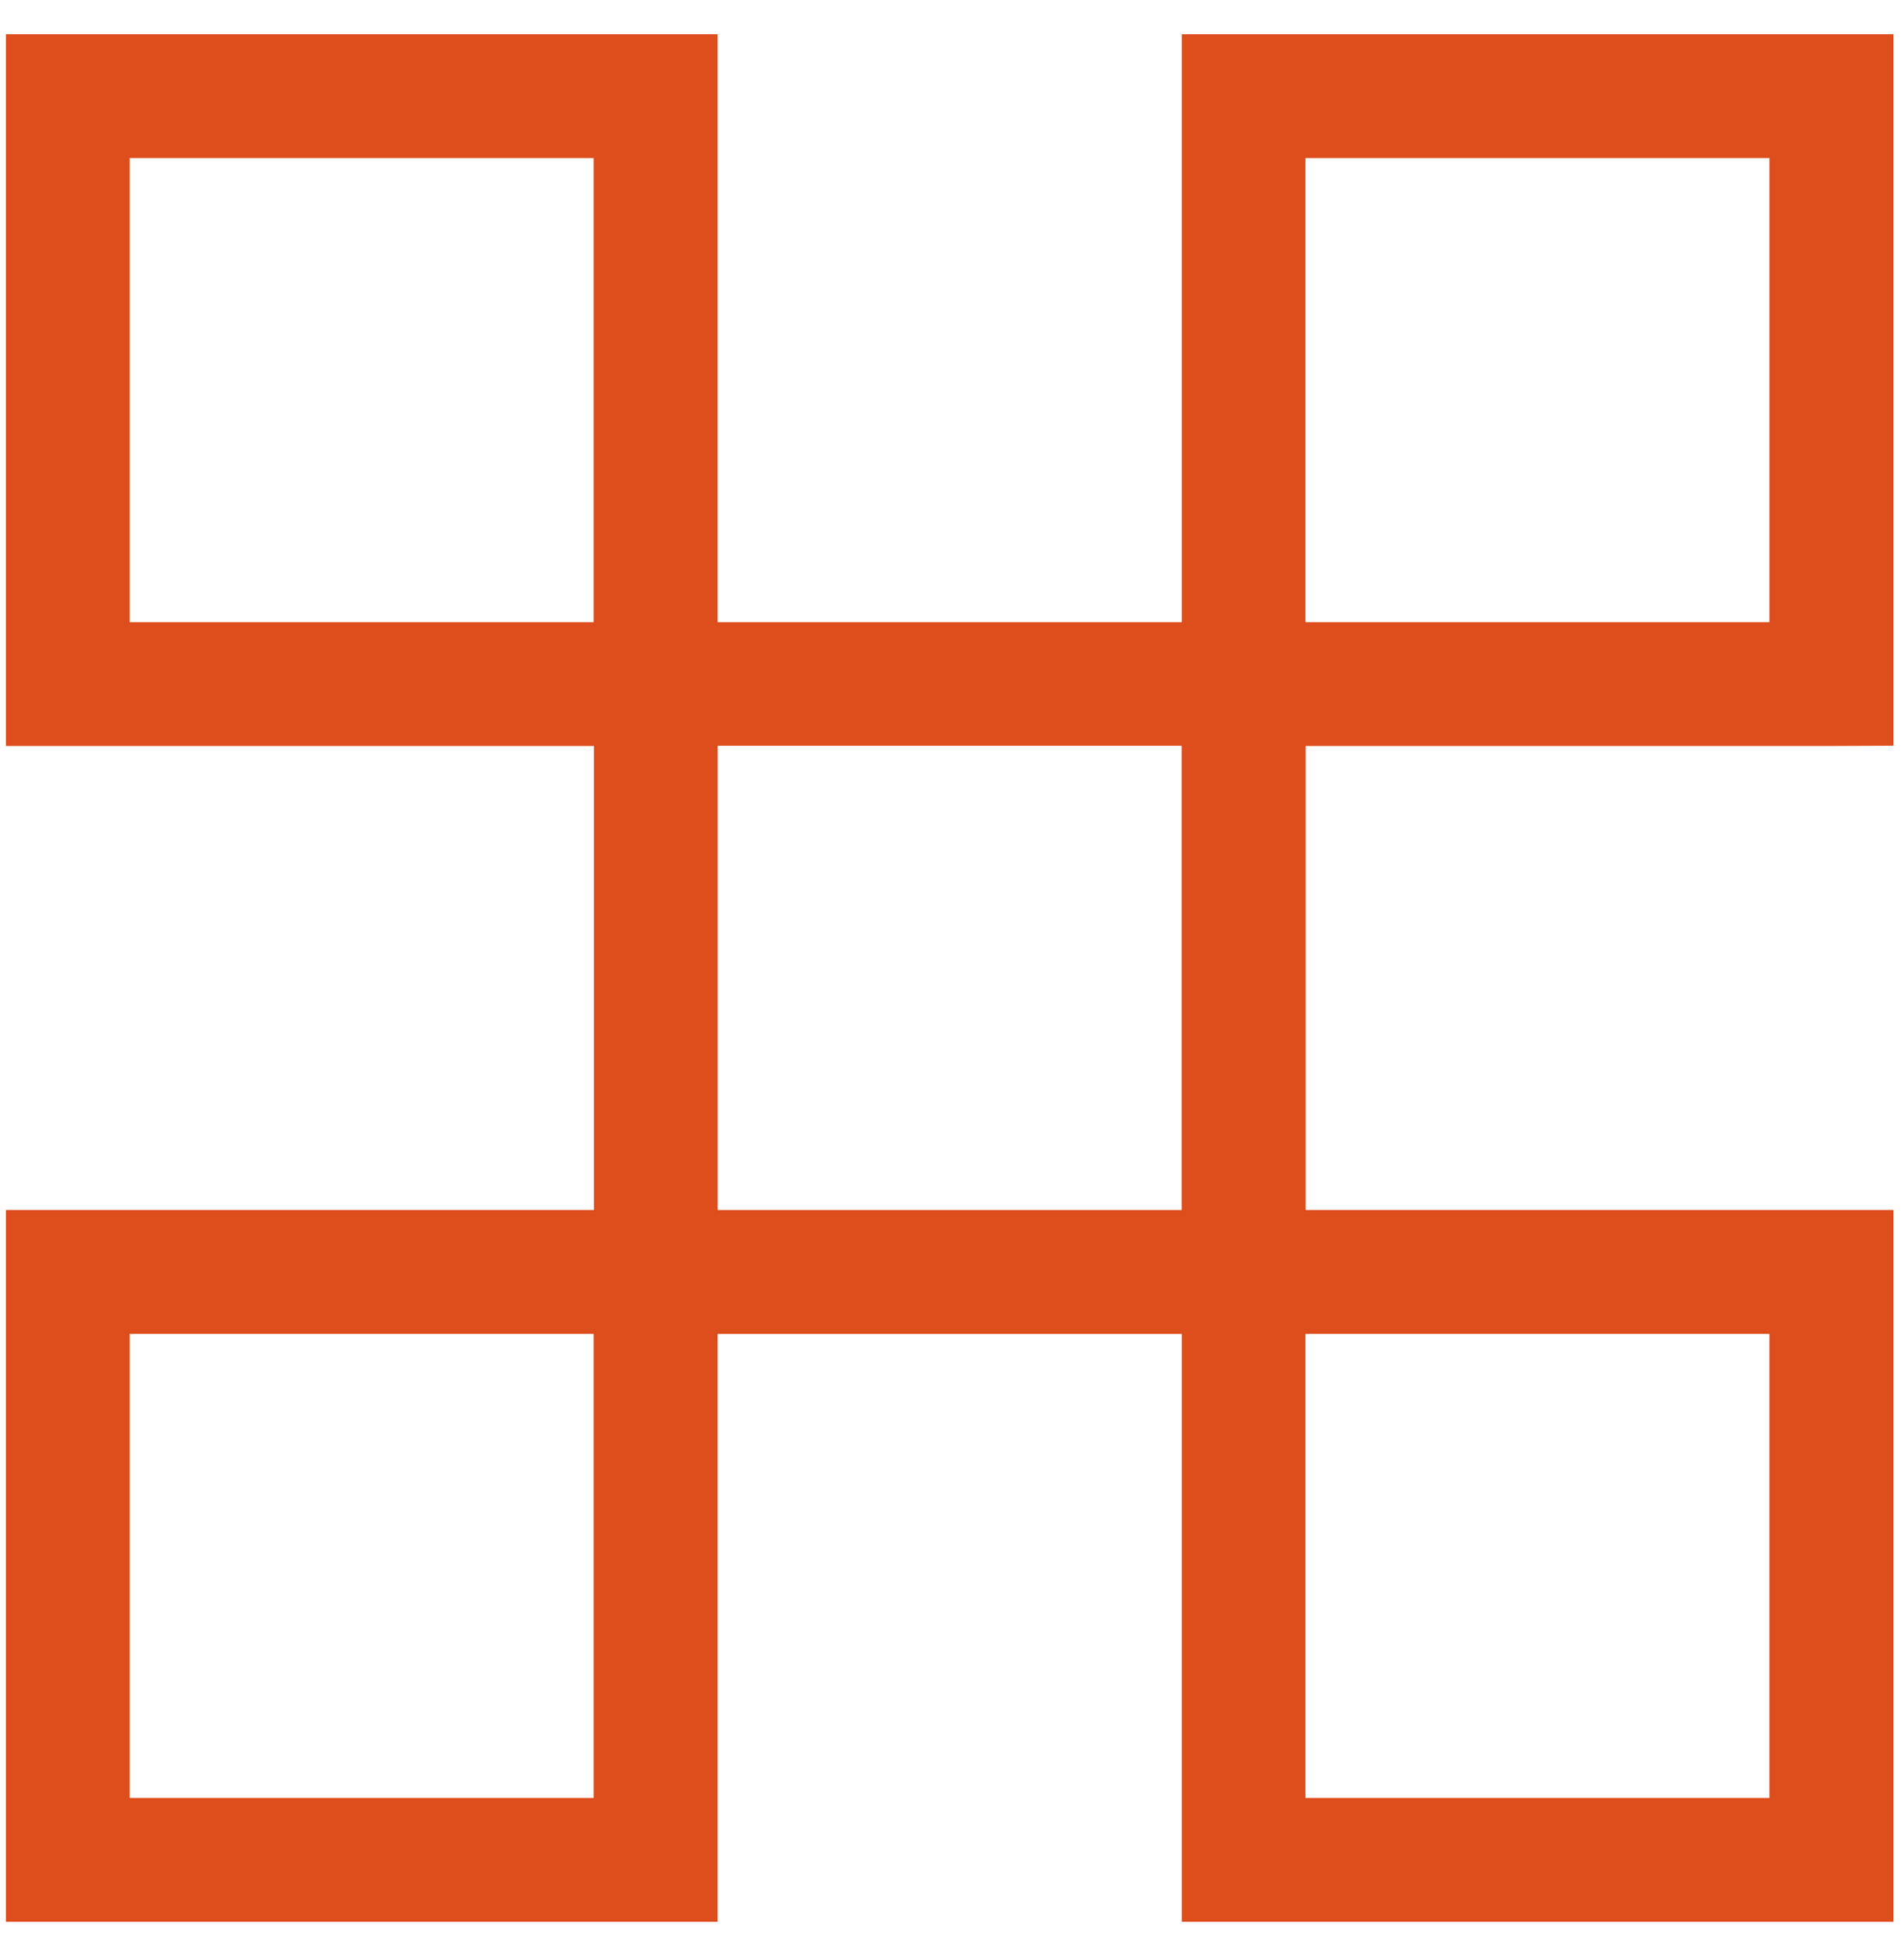 <?xml version="1.0" encoding="UTF-8"?> <svg xmlns="http://www.w3.org/2000/svg" width="53" height="54" viewBox="0 0 53 54" fill="none"><path fill-rule="evenodd" clip-rule="evenodd" d="M3.609 17.316H16.525V4.4H3.609V17.316ZM18.248 20.763H0.164V0.953H19.976V20.756L18.248 20.763Z" fill="#DE4D1C"></path><path fill-rule="evenodd" clip-rule="evenodd" d="M19.978 33.679H32.892V20.757H19.978V33.673V33.679ZM34.617 37.128H16.533V17.316H36.345V37.128H34.617Z" fill="#DE4D1C"></path><path fill-rule="evenodd" clip-rule="evenodd" d="M3.609 50.043H16.525V37.127H3.609V50.043ZM18.248 53.489H0.164V33.678H19.976V53.489H18.248Z" fill="#DE4D1C"></path><path fill-rule="evenodd" clip-rule="evenodd" d="M36.339 17.316H49.255V4.4H36.339V17.316ZM50.979 20.763H32.895V0.953H52.704V20.756L50.979 20.763Z" fill="#DE4D1C"></path><path fill-rule="evenodd" clip-rule="evenodd" d="M36.339 50.043H49.255V37.127H36.339V50.043ZM50.979 53.489H32.895V33.678H52.704V53.489H50.979Z" fill="#DE4D1C"></path></svg> 